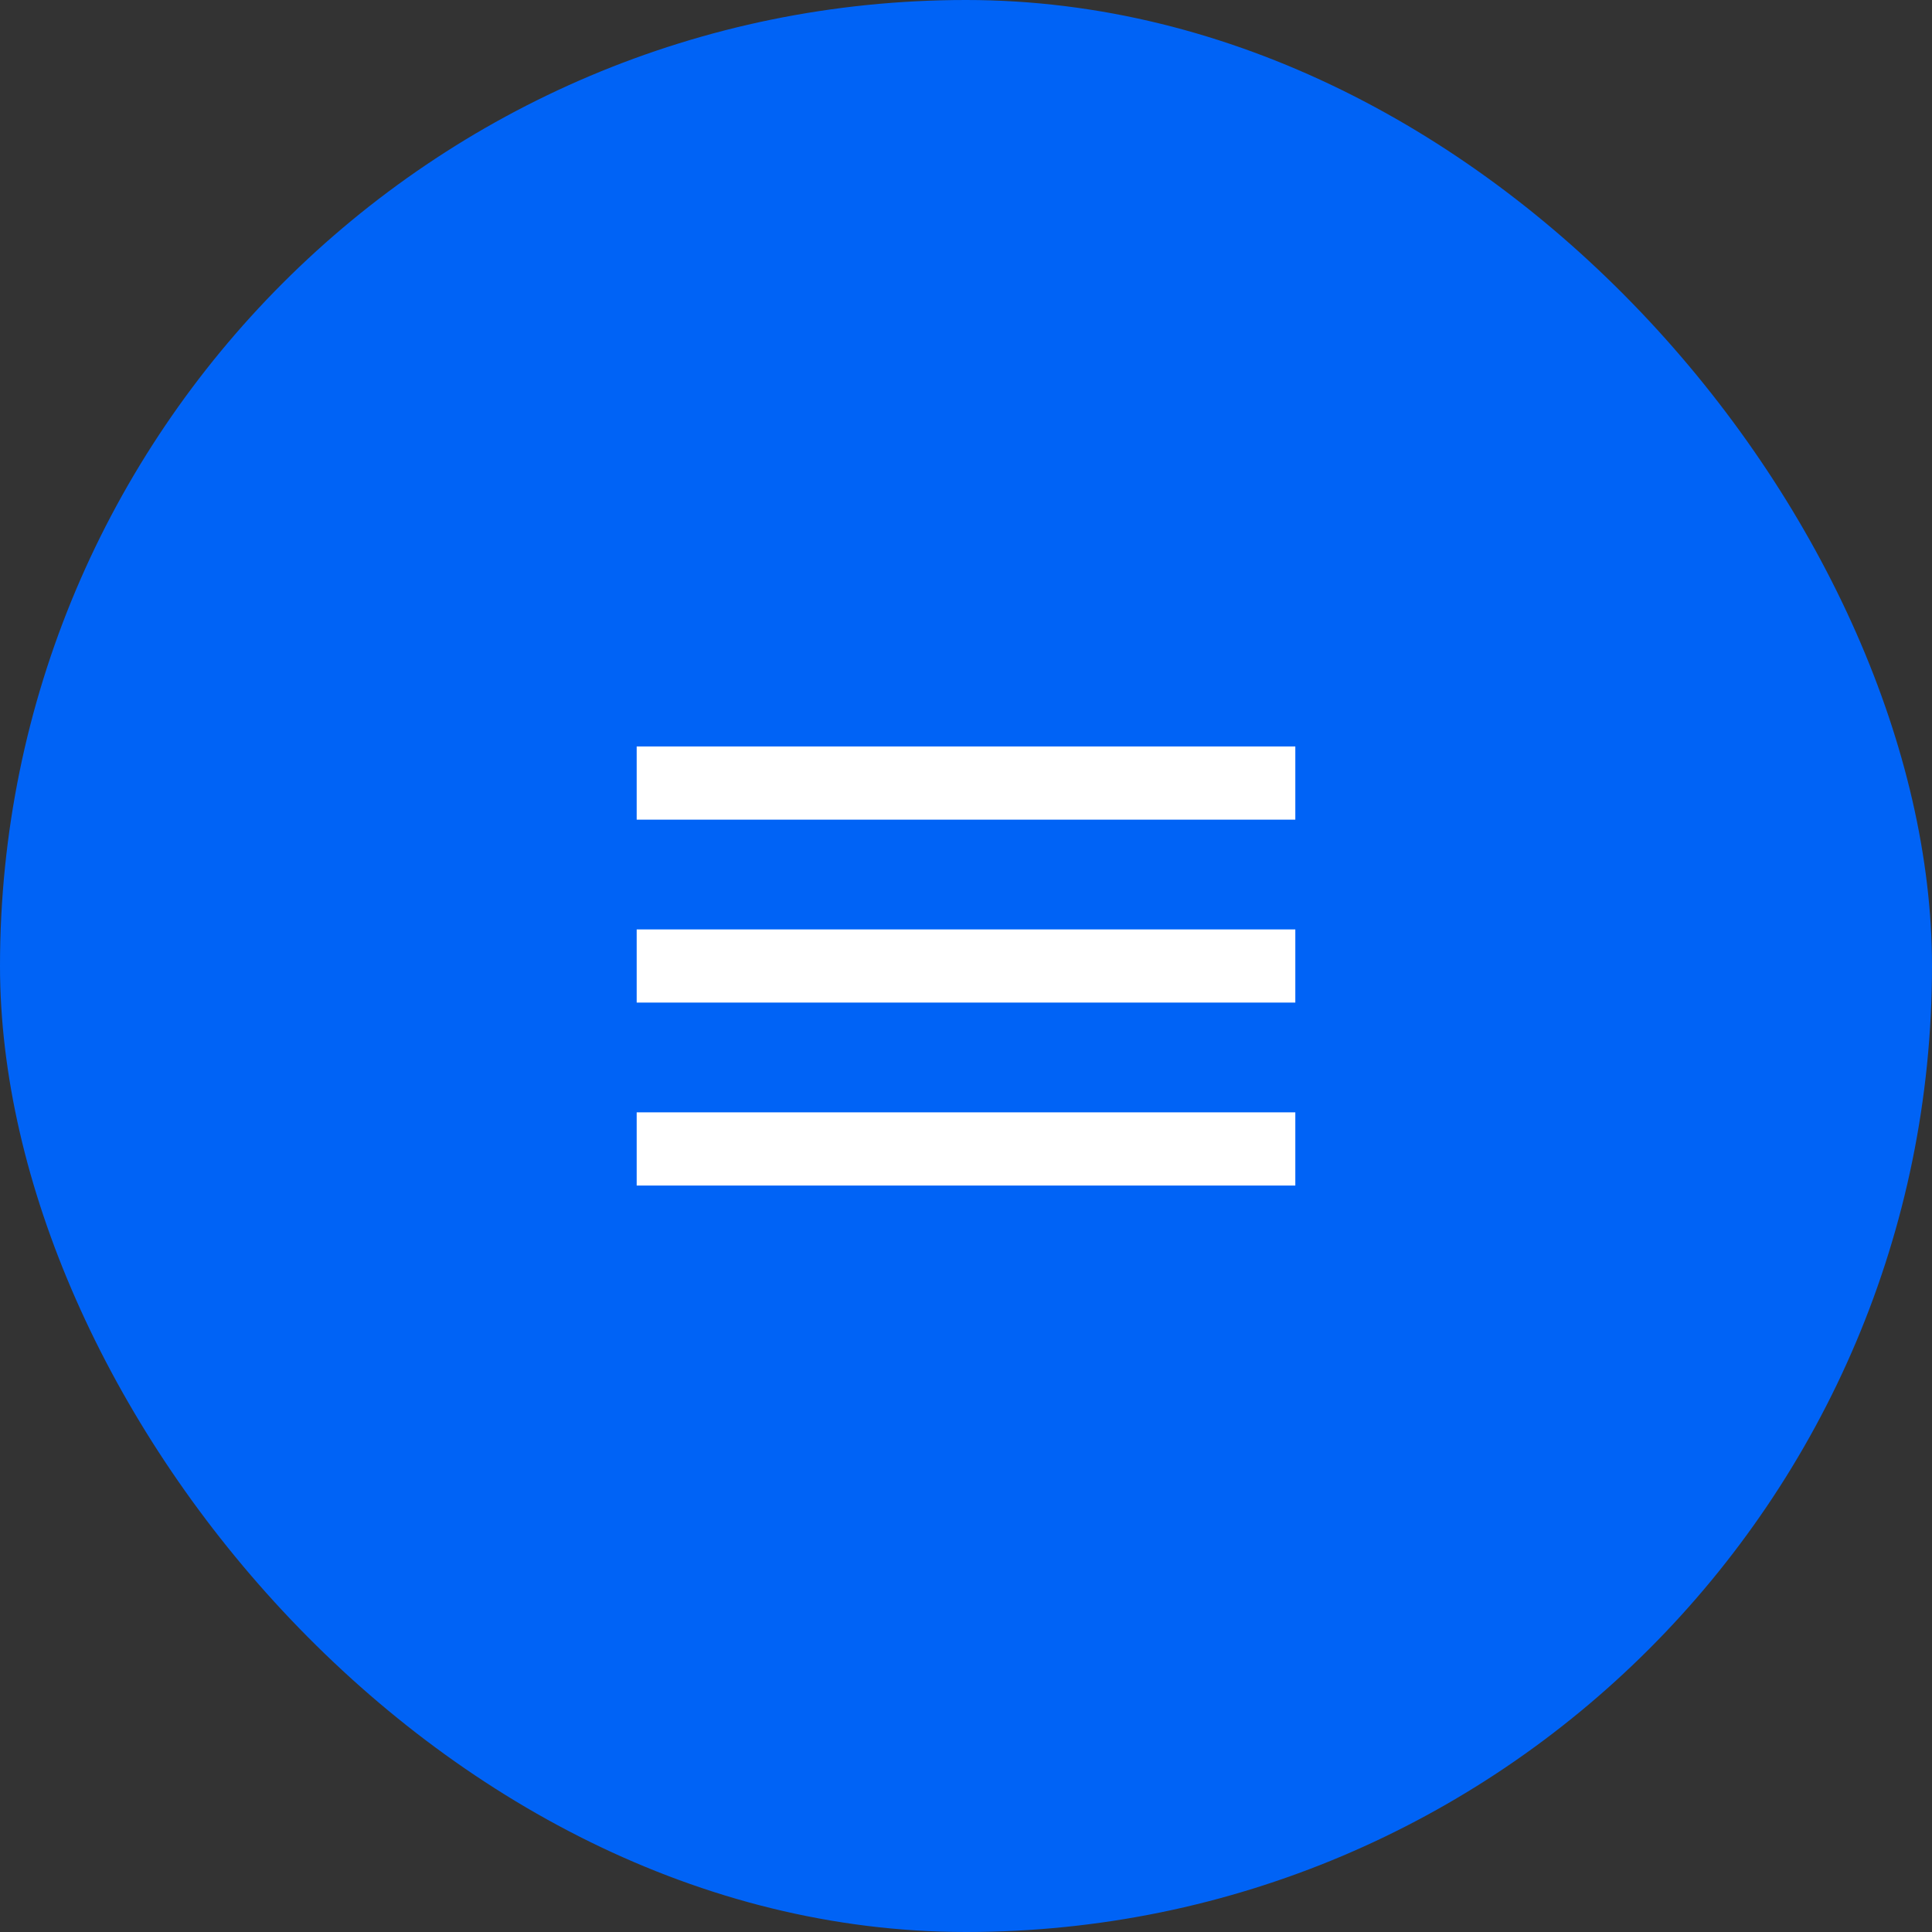 <?xml version="1.0" encoding="UTF-8"?> <svg xmlns="http://www.w3.org/2000/svg" width="44" height="44" viewBox="0 0 44 44" fill="none"><rect x="0" y="0" width="44" height="44" fill="#333333" stroke="none"/><rect width="44" height="44" rx="22" fill="#0063F6"></rect><mask id="mask0_1192_1002" style="mask-type:alpha" maskUnits="userSpaceOnUse" x="12" y="12" width="20" height="20"><rect x="12" y="12" width="20" height="20" fill="#D9D9D9"></rect></mask><g mask="url(#mask0_1192_1002)"><path d="M14.5 27V25.333H29.5V27H14.5ZM14.5 22.833V21.167H29.5V22.833H14.5ZM14.5 18.667V17H29.5V18.667H14.5Z" fill="white"></path></g></svg> 
